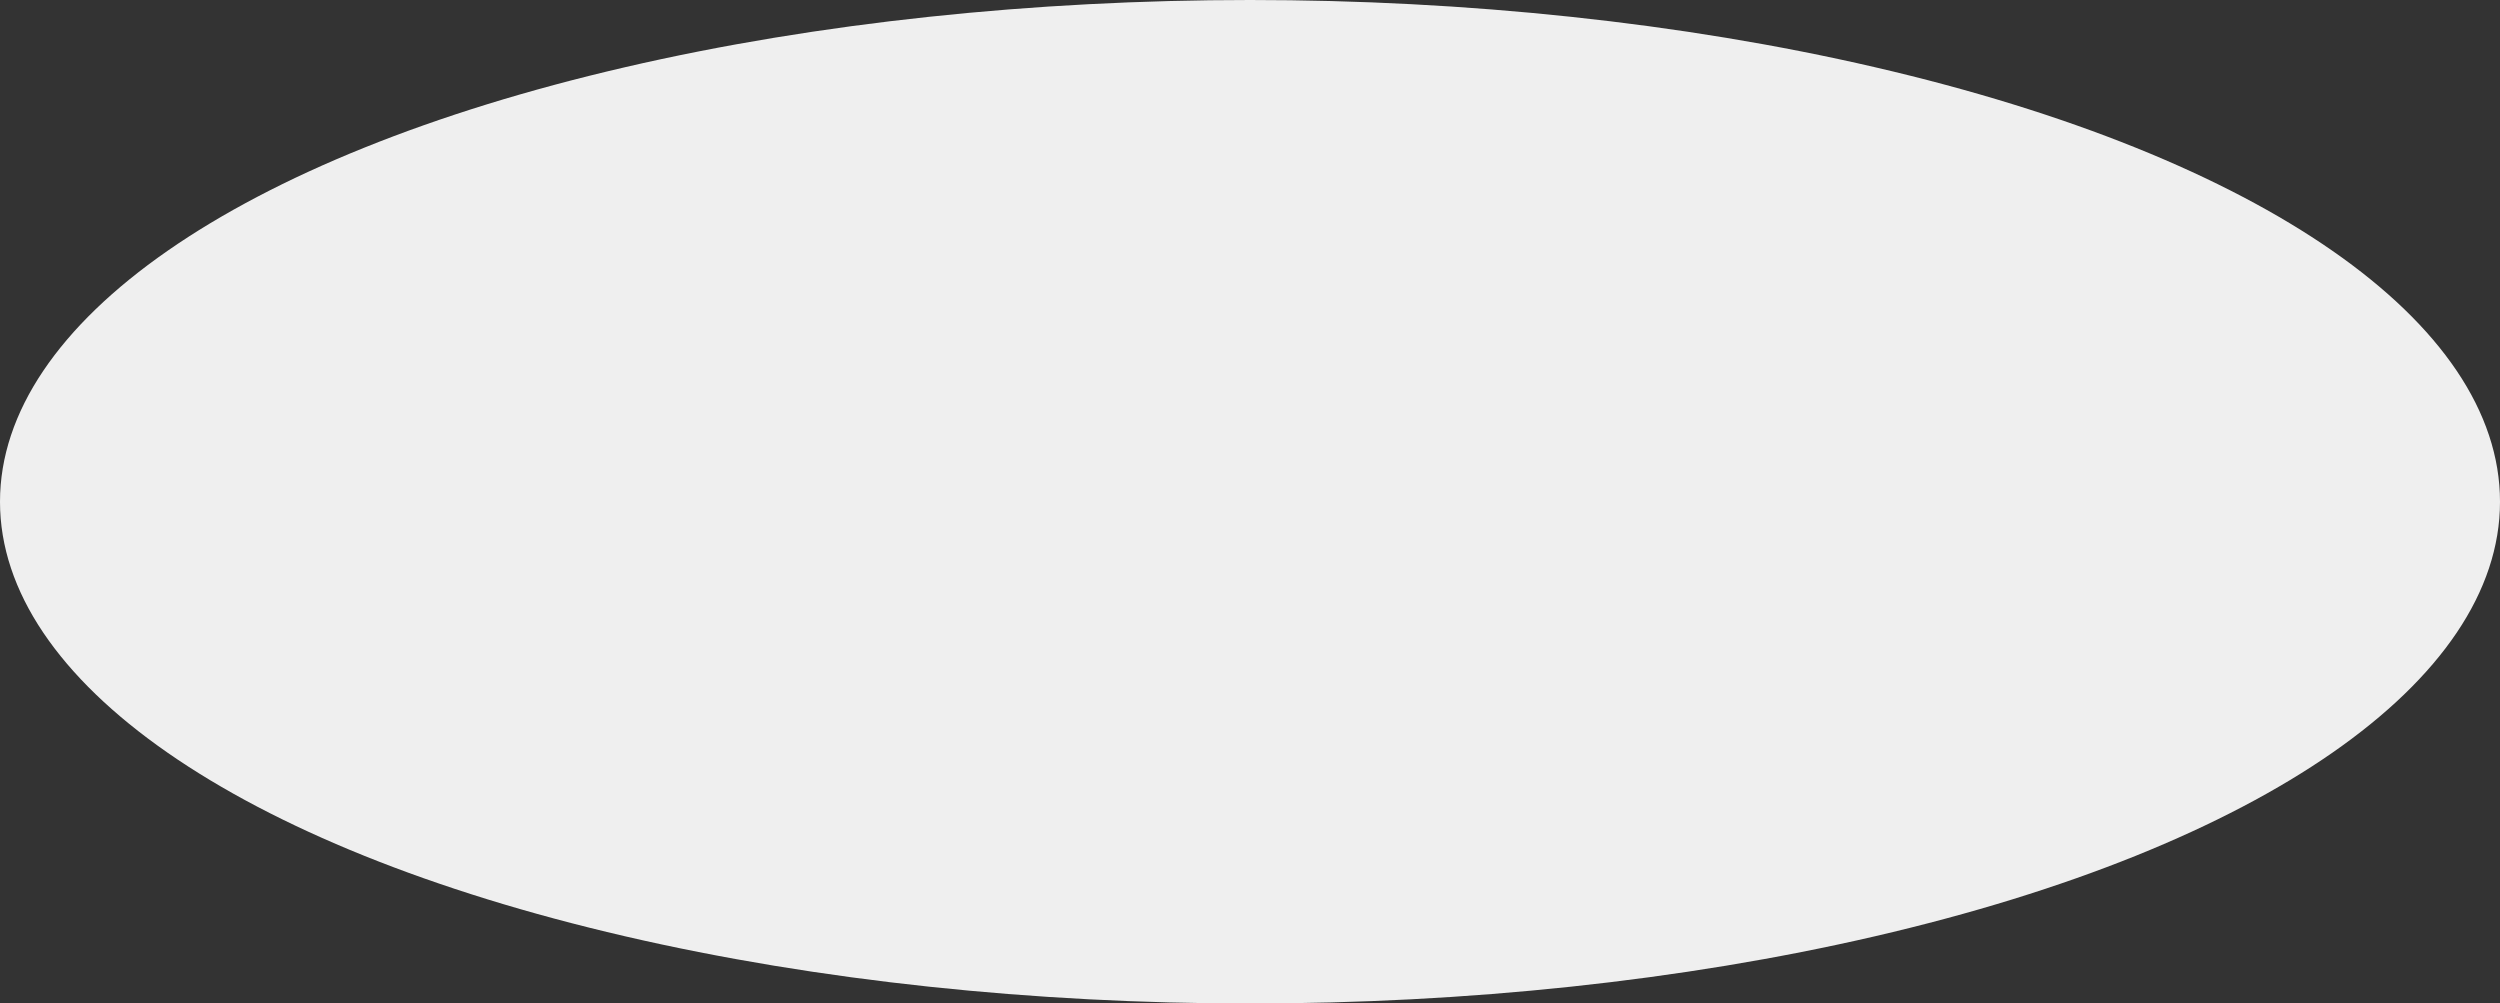<?xml version="1.0" encoding="UTF-8"?> <svg xmlns="http://www.w3.org/2000/svg" width="2292" height="920" viewBox="0 0 2292 920" fill="none"><rect x="0" y="0" width="2292" height="920" fill="#333333" stroke="none"/> <ellipse cx="1146" cy="460" rx="1146" ry="460" fill="#EFEFEF"></ellipse> </svg> 